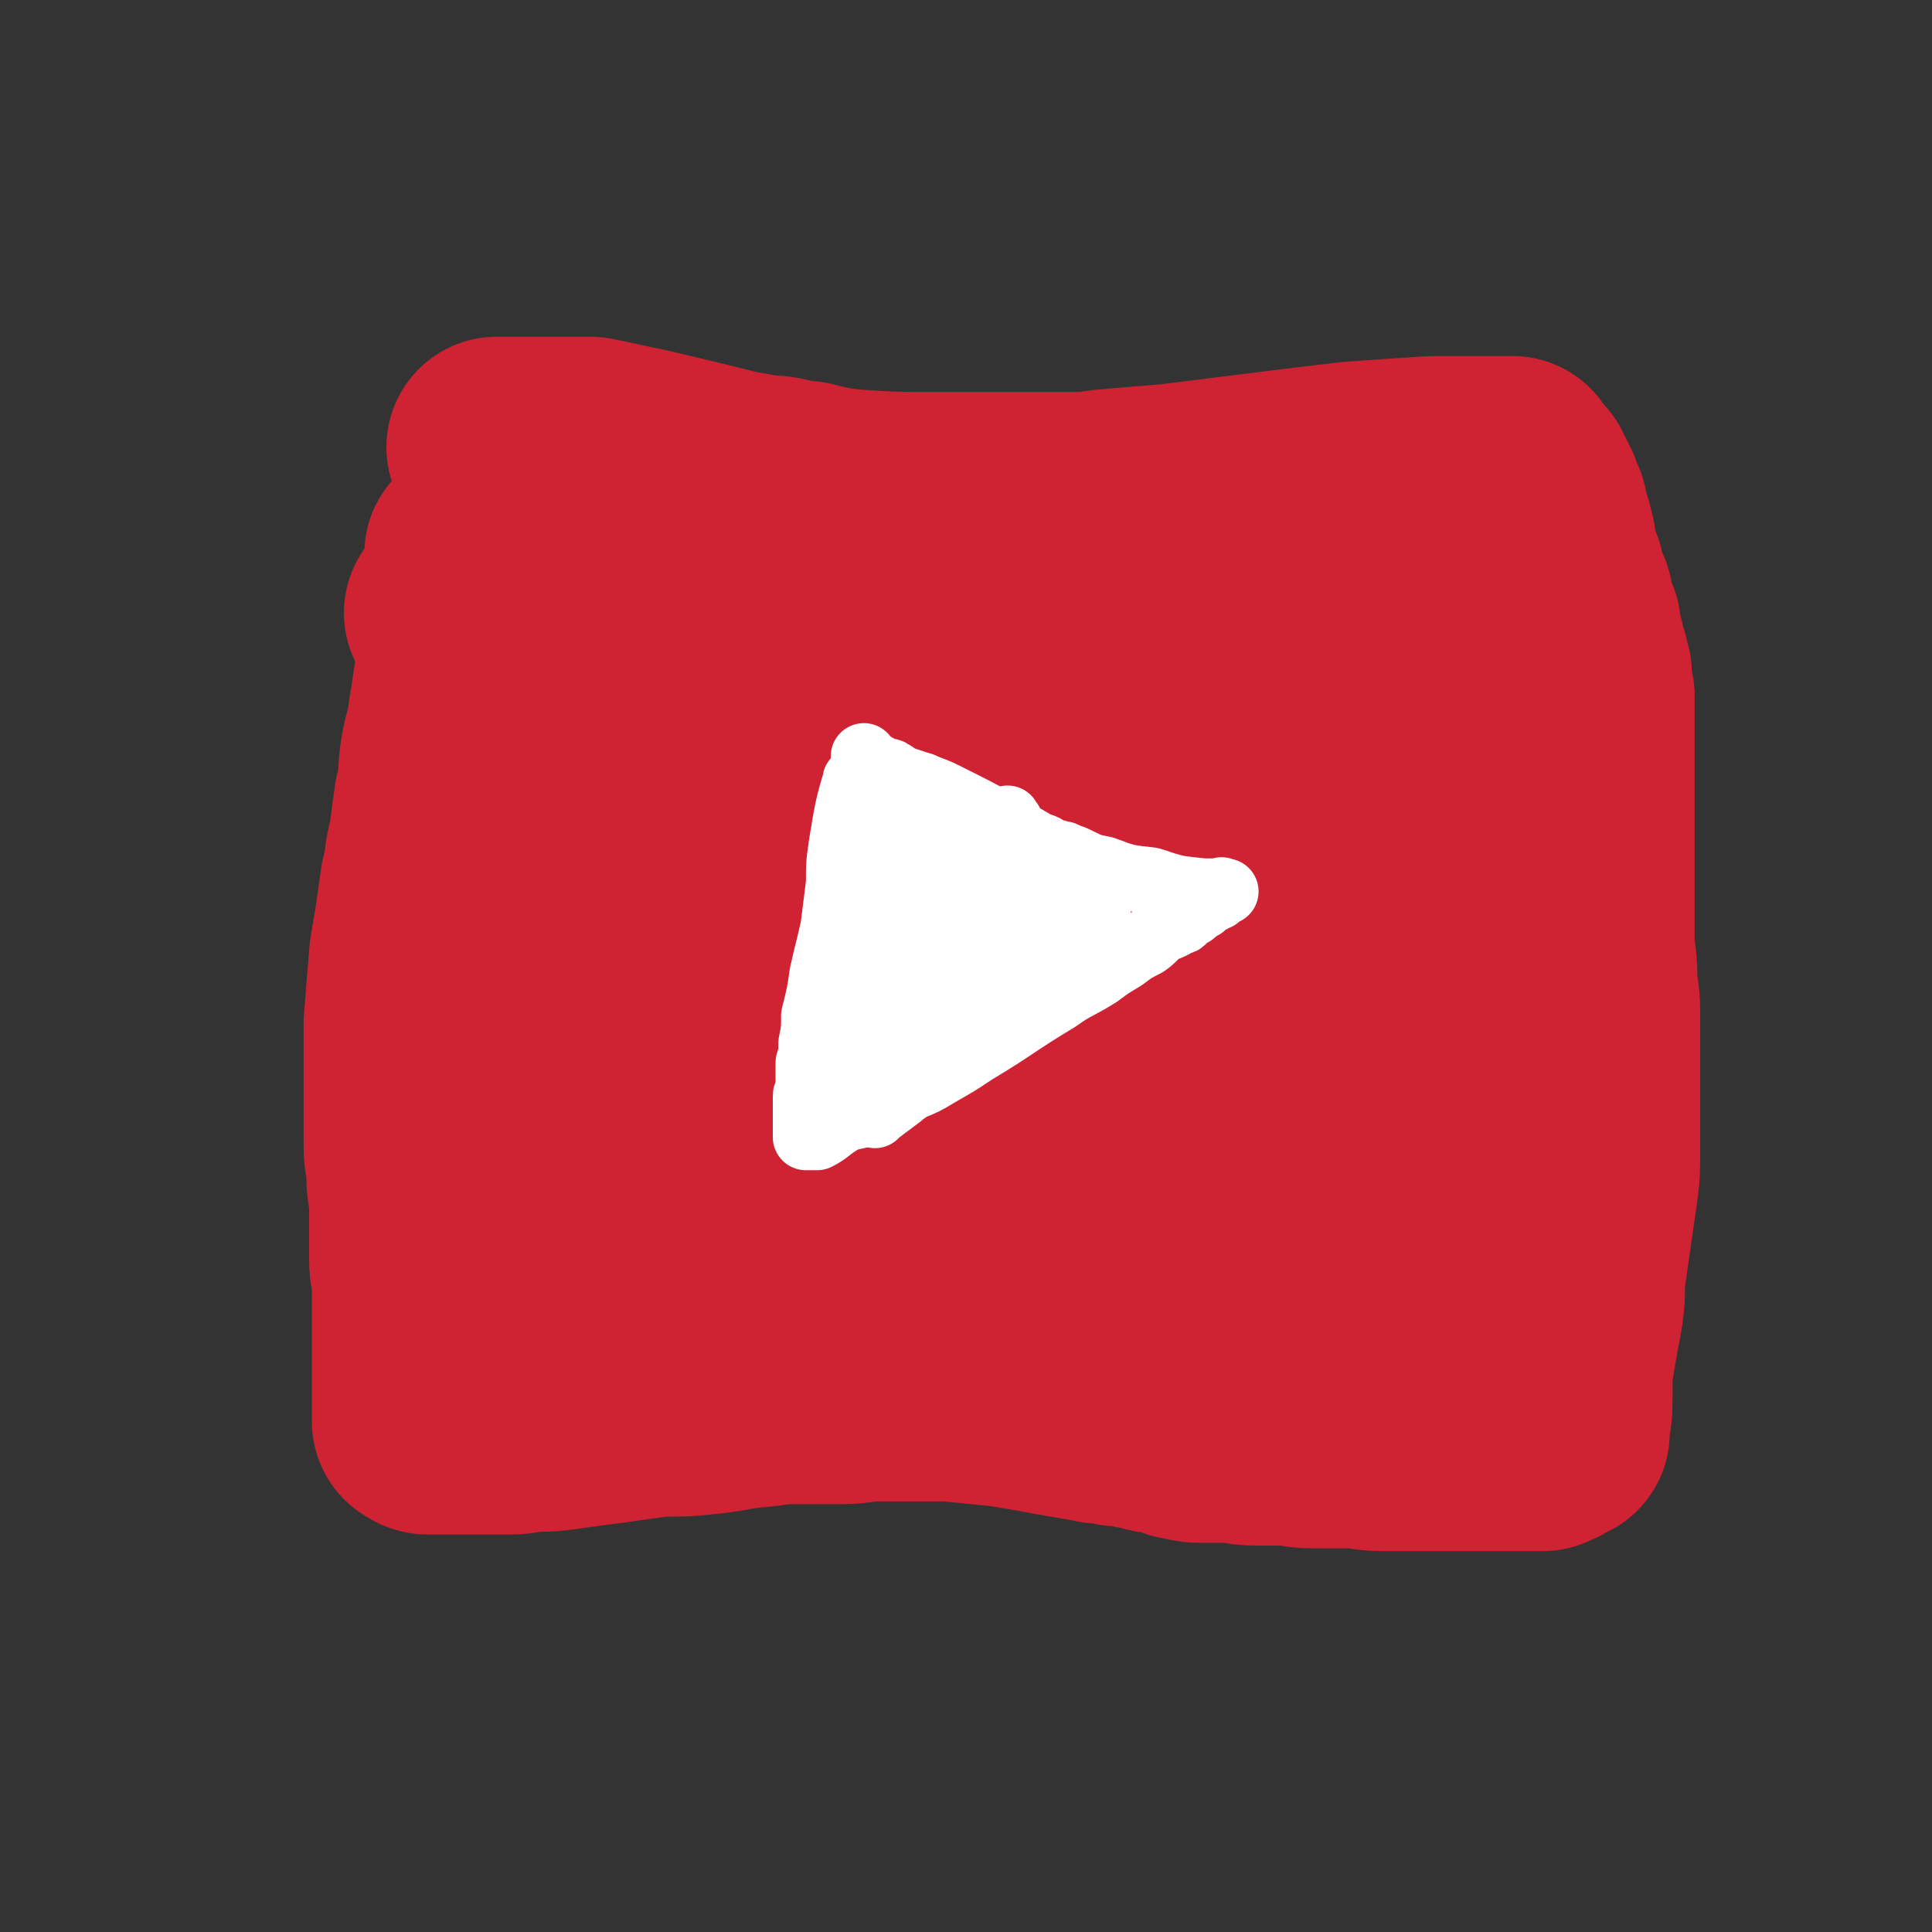 <svg viewBox='0 0 700 700' version='1.1' xmlns='http://www.w3.org/2000/svg' xmlns:xlink='http://www.w3.org/1999/xlink'><rect x="0" y="0" width="700" height="700" fill="#333333" stroke="none"/><g fill='none' stroke='#CF2233' stroke-width='80' stroke-linecap='round' stroke-linejoin='round'><path d='M166,223c-1,-1 -2,-1 -1,-1 6,-2 7,-2 15,-3 2,0 2,-1 3,-1 4,-1 4,-1 7,-2 5,-2 5,-1 9,-3 5,-2 4,-2 9,-3 4,-2 5,-2 9,-3 5,-1 5,-1 10,-2 9,-2 9,-2 19,-3 4,0 4,0 8,0 10,0 10,0 21,0 5,0 5,0 10,0 4,0 4,0 7,1 4,1 4,1 8,2 4,1 4,1 8,1 6,1 6,1 12,2 7,1 7,1 14,1 6,1 6,1 12,1 6,0 6,0 13,0 7,0 7,0 14,0 6,0 6,0 11,0 4,0 4,0 8,0 5,0 5,0 9,0 5,0 5,0 10,0 6,0 6,1 12,1 7,0 7,0 14,0 6,0 6,0 11,1 4,1 4,1 9,1 4,0 4,0 7,0 3,0 3,1 6,1 2,0 2,0 5,0 4,1 4,1 9,2 3,0 3,-1 6,0 4,0 4,1 7,2 2,1 2,1 4,1 3,1 3,1 5,2 2,0 2,0 3,0 2,1 2,1 4,2 2,1 2,1 3,2 2,1 2,1 3,2 2,1 3,1 5,2 2,2 1,3 3,5 3,2 3,2 5,4 3,3 3,3 5,6 3,4 4,3 6,7 3,4 3,5 5,9 2,4 3,4 5,8 2,3 2,4 3,8 2,4 2,4 3,8 1,5 1,5 2,9 1,5 1,5 2,11 1,6 1,6 2,12 0,9 0,9 0,18 0,7 0,7 0,14 0,6 1,6 0,11 0,5 -1,5 -2,9 0,5 0,5 0,9 0,4 -1,3 -1,7 0,2 0,2 0,5 0,3 -1,3 -1,6 0,3 0,3 0,6 0,4 -1,4 -1,8 -1,4 0,4 -1,8 0,5 0,5 -1,9 -2,8 -2,8 -4,15 -1,6 -1,6 -3,11 -1,4 -1,4 -2,8 -1,4 -1,4 -3,8 -1,3 -1,3 -3,5 -3,5 -4,5 -8,8 -8,6 -8,7 -16,11 -10,5 -11,5 -22,8 -10,3 -10,3 -21,5 -9,2 -9,1 -18,2 -10,0 -10,0 -20,0 -8,0 -8,0 -16,0 -7,0 -7,0 -13,0 -13,0 -13,0 -26,-1 -14,-1 -14,-1 -27,-3 -10,-1 -10,-1 -20,-3 -9,-1 -9,-1 -17,-1 -7,-1 -7,-1 -13,-2 -5,-1 -5,-1 -10,-1 -5,-2 -5,-2 -10,-3 -7,-1 -7,-1 -13,-3 -5,-1 -5,-1 -10,-2 -4,-1 -4,-1 -8,-2 -4,-1 -4,-1 -8,-2 -2,-1 -2,-1 -4,-2 -2,0 -2,-1 -4,-1 -3,-2 -3,-1 -6,-3 -2,-1 -2,-2 -4,-3 -6,-3 -6,-2 -12,-5 -3,-1 -3,-1 -7,-3 -1,-1 -1,-1 -3,-2 -1,-1 -1,-1 -3,-1 -1,-1 -1,-1 -2,-1 -1,-1 -1,-1 -2,-1 -1,-1 -1,-1 -1,-1 -2,0 -2,0 -3,-1 -1,0 -1,0 -1,0 -1,0 -1,-1 -2,-1 -1,-1 -1,-1 -1,-1 -1,0 -1,0 -2,-1 -1,-1 -1,-1 -1,-1 -1,-1 -1,-1 -2,-2 -1,-1 -2,-1 -3,-3 -1,-1 -1,-1 -2,-3 -1,-2 -1,-2 -2,-4 -1,-4 -1,-4 -1,-7 -1,-5 -1,-5 -2,-9 0,-9 0,-9 0,-17 0,-10 0,-10 0,-20 0,-8 0,-8 0,-15 0,-5 0,-5 0,-11 0,-4 -1,-4 0,-7 2,-14 3,-14 6,-28 2,-9 2,-9 3,-18 1,-7 1,-7 2,-13 1,-2 1,-1 2,-3 0,-2 0,-2 0,-4 0,-2 0,-2 1,-3 2,-7 3,-7 5,-14 2,-5 2,-5 3,-10 2,-4 1,-4 2,-8 1,-1 0,-2 1,-3 0,-1 1,-1 1,-1 1,-1 1,-1 1,-2 0,-1 0,-1 1,-3 0,0 0,0 0,-1 0,-1 0,0 1,-1 0,-1 0,-1 0,-1 0,-1 0,-1 1,-2 0,0 0,0 1,0 0,-1 0,-1 0,-1 0,0 1,0 1,0 4,1 5,0 8,2 7,2 7,3 13,6 5,3 5,3 11,6 4,2 4,2 8,5 3,2 3,2 6,4 3,2 3,2 4,5 4,9 5,9 6,18 0,14 0,14 -3,27 -3,12 -3,13 -8,24 -6,12 -7,12 -13,24 -5,8 -4,8 -9,17 -3,5 -3,5 -6,10 -2,3 -2,3 -4,7 -1,1 -1,1 -2,3 -1,1 -1,1 -1,3 -1,1 -1,1 -1,2 -1,1 -1,1 -1,2 -1,0 -1,1 0,1 7,-2 8,-2 15,-5 13,-6 13,-6 25,-13 16,-9 16,-9 30,-20 11,-8 11,-8 21,-18 14,-12 14,-12 27,-25 13,-13 13,-13 24,-28 12,-14 12,-14 22,-30 6,-11 6,-12 11,-24 2,-7 2,-7 3,-14 1,-3 1,-3 1,-7 0,-1 0,-1 0,-2 0,-1 1,-2 0,-3 -7,-2 -8,-3 -16,-2 -20,3 -21,3 -40,11 -13,5 -13,6 -25,15 -11,9 -11,10 -20,21 -11,14 -11,14 -20,29 -6,12 -6,12 -9,25 -4,10 -3,11 -4,22 -2,7 -1,7 -2,15 0,4 0,4 0,8 0,3 0,3 0,6 0,2 0,2 1,3 2,3 2,4 5,5 10,2 11,3 23,2 17,-1 17,0 34,-5 18,-6 17,-9 35,-16 15,-7 15,-6 30,-13 10,-4 10,-5 19,-11 9,-5 9,-5 18,-11 7,-5 7,-5 14,-11 7,-5 7,-5 13,-11 6,-6 7,-6 11,-14 6,-8 6,-8 9,-17 3,-7 4,-7 4,-14 0,-5 0,-7 -4,-10 -10,-9 -12,-9 -25,-13 -21,-5 -22,-6 -44,-5 -20,1 -21,3 -40,10 -17,6 -17,7 -32,17 -13,8 -13,9 -24,19 -10,8 -10,8 -18,18 -9,10 -9,10 -16,22 -5,9 -4,10 -7,20 -3,9 -3,9 -5,19 -1,7 -1,7 -1,15 0,7 -1,7 1,13 1,6 1,6 3,11 3,5 3,5 7,10 5,5 5,5 11,9 9,5 9,6 18,8 15,4 15,4 31,5 13,0 14,0 27,-3 16,-3 16,-3 31,-7 13,-4 13,-5 26,-10 12,-5 12,-4 25,-10 11,-5 11,-4 21,-11 6,-4 5,-5 10,-10 5,-5 5,-5 9,-11 5,-8 5,-8 9,-15 5,-8 6,-8 8,-17 2,-7 1,-8 1,-15 0,-8 2,-8 0,-15 -3,-9 -3,-10 -9,-16 -12,-10 -13,-12 -27,-16 -20,-4 -21,-2 -41,0 -18,2 -18,3 -35,10 -14,5 -13,7 -26,15 -9,5 -10,5 -18,12 -7,5 -6,6 -12,12 -6,7 -7,6 -12,14 -5,8 -5,8 -9,17 -4,8 -4,8 -6,16 -1,9 -1,9 -1,18 0,5 0,5 1,10 1,6 1,6 4,11 2,4 2,4 5,7 5,4 6,4 12,7 7,4 7,4 14,7 8,3 8,4 17,5 11,2 12,2 24,2 9,0 9,0 19,-1 10,-2 10,-2 19,-5 9,-3 9,-3 17,-7 7,-3 8,-2 14,-6 9,-5 8,-6 17,-12 7,-5 8,-5 15,-9 5,-4 6,-3 10,-7 5,-3 5,-3 10,-6 4,-3 3,-4 7,-7 4,-3 4,-3 8,-5 3,-2 3,-2 5,-4 2,-1 1,-2 3,-3 1,-1 2,0 3,-1 2,-1 2,-1 3,-2 1,0 1,0 2,0 1,0 1,0 2,0 1,0 1,0 1,0 1,0 2,0 2,0 -1,4 -1,5 -2,9 -3,9 -3,9 -7,17 -4,7 -5,6 -9,12 -3,4 -3,4 -6,8 -2,3 -1,3 -3,5 -2,2 -2,2 -4,4 -2,2 -1,3 -3,4 -4,3 -5,3 -9,6 -6,3 -6,3 -11,7 -4,2 -4,3 -7,5 -3,2 -3,1 -6,3 -3,1 -4,0 -7,1 -6,2 -5,3 -12,5 -8,2 -8,1 -17,2 -8,1 -8,1 -17,1 -7,0 -7,0 -15,0 -10,0 -10,0 -20,-1 -9,-1 -9,-1 -18,-2 -5,-1 -5,-2 -10,-3 -7,-2 -7,-2 -14,-4 -6,-2 -6,-3 -12,-5 -4,-1 -4,-1 -8,-2 -3,-1 -3,-1 -6,-2 -1,0 -1,-1 -2,-1 -1,0 -1,0 -3,0 -1,-1 -1,-1 -2,-1 -2,-1 -2,-1 -5,-2 -3,-1 -3,-1 -6,-2 -1,-1 -1,-1 -3,-1 -2,0 -2,-1 -4,-1 -2,-1 -2,-1 -3,-1 -2,0 -2,0 -3,0 -1,-1 -1,-1 -2,-1 -1,0 -1,0 -1,0 -2,0 -2,0 -3,0 -1,0 -1,0 -1,0 -1,0 -1,0 -1,0 -1,0 -1,0 -1,0 '/></g>
<g fill='none' stroke='#FFFFFF' stroke-width='24' stroke-linecap='round' stroke-linejoin='round'><path d='M311,284c-1,-1 -1,-2 -1,-1 -3,10 -3,11 -5,23 -1,7 -1,7 -1,14 -1,8 -1,8 -2,16 -2,9 -2,8 -4,17 -1,7 -1,7 -3,15 0,5 0,5 -1,10 0,4 0,4 -1,7 0,2 0,2 0,4 0,3 0,3 0,6 0,1 -1,1 -1,2 0,1 0,1 0,3 0,1 0,1 0,2 0,0 0,0 0,1 0,1 0,1 0,2 0,0 0,0 0,1 0,0 0,0 0,1 0,1 0,1 0,2 0,0 0,0 0,1 0,0 0,0 0,0 0,1 0,1 0,1 0,1 0,1 0,1 1,0 1,0 2,0 1,0 1,0 2,0 4,-2 4,-3 9,-6 4,-2 5,-1 9,-3 4,-2 4,-3 8,-5 4,-2 4,-1 8,-4 5,-2 5,-2 10,-5 7,-4 7,-4 13,-8 15,-9 15,-10 30,-19 7,-5 7,-4 15,-9 4,-3 4,-3 9,-6 4,-3 4,-3 8,-5 3,-2 3,-3 6,-5 2,-1 3,-1 6,-3 1,0 1,0 2,-1 1,-1 1,-1 2,-2 1,0 1,0 2,-1 0,0 0,-1 1,-1 1,-1 1,0 2,-1 0,0 0,0 1,-1 0,0 0,-1 1,-1 0,0 1,0 1,0 0,0 0,-1 0,-1 0,0 1,0 2,0 0,0 0,-1 0,-1 1,-1 1,0 1,0 1,0 0,-1 1,-1 0,0 0,0 1,0 0,0 -1,0 -1,0 0,0 0,0 0,0 0,0 0,0 0,0 -1,-1 0,0 0,0 0,0 0,0 -1,0 -3,0 -3,0 -6,0 -10,-1 -10,-1 -19,-4 -9,-1 -9,-1 -17,-4 -5,-1 -5,-1 -9,-3 -2,-1 -2,-1 -5,-2 -1,-1 -1,0 -3,-1 -1,0 -1,0 -3,-1 -1,0 -1,-1 -2,-1 -1,-1 -2,0 -3,-1 -1,-1 -1,-1 -3,-2 -1,-1 -1,0 -2,-1 -3,-1 -2,-2 -5,-3 -11,-6 -11,-6 -23,-12 -4,-2 -5,-2 -10,-4 -3,-1 -3,-1 -6,-2 -2,-1 -1,-1 -3,-2 -1,-1 -2,0 -3,-1 -1,0 -1,0 -2,-1 -1,0 -1,-1 -2,-1 -1,-1 -1,0 -2,-1 -1,0 -1,0 -1,-1 0,0 0,0 0,-1 0,0 0,0 0,0 '/><path d='M389,321c-1,-1 -1,-2 -1,-1 -7,3 -7,4 -14,8 -7,4 -7,4 -14,9 -4,2 -4,2 -8,6 -4,3 -4,3 -8,7 -2,1 -2,1 -3,3 -2,2 -1,2 -3,4 -1,1 -2,1 -3,2 -2,2 -2,2 -3,3 -2,3 -2,3 -4,5 -1,1 -1,1 -3,3 '/><path d='M373,339c-1,-1 -1,-2 -1,-1 -6,5 -5,6 -11,12 -3,4 -4,4 -7,8 -4,3 -4,3 -7,7 -4,5 -4,5 -8,9 -2,3 -2,3 -5,6 -3,3 -3,3 -6,6 -3,3 -3,3 -5,5 -1,1 -1,1 -1,1 '/><path d='M398,333c-1,-1 -1,-2 -1,-1 -8,5 -8,6 -15,13 -7,6 -7,6 -15,13 -6,6 -6,6 -13,12 -4,4 -4,4 -9,9 -5,5 -5,5 -11,10 -4,4 -4,4 -8,8 -4,3 -4,3 -8,6 -1,0 0,0 -1,1 '/><path d='M389,335c-1,-1 -1,-2 -1,-1 -6,3 -6,4 -11,8 -6,4 -6,4 -12,8 -6,4 -6,4 -11,9 -4,3 -4,3 -7,5 -4,3 -4,4 -7,6 -6,5 -6,4 -12,9 -4,3 -3,3 -7,6 -3,2 -3,2 -6,5 -1,1 -1,1 -2,2 -2,1 -2,1 -3,2 -1,1 -1,1 -2,2 -1,1 -1,1 -2,2 '/><path d='M345,294c-1,-1 -1,-2 -1,-1 -4,8 -4,9 -8,18 -2,6 -2,6 -4,11 -1,6 -1,6 -3,11 -1,6 -1,6 -3,12 -2,5 -2,5 -4,11 -1,3 -1,3 -3,6 -1,4 -1,4 -2,7 -1,4 -1,4 -2,8 -1,2 -1,2 -2,5 0,3 -1,3 -1,6 0,2 0,2 0,4 '/><path d='M335,286c-1,-1 -1,-2 -1,-1 -2,8 -1,9 -2,19 0,5 -1,5 -2,10 -2,9 -2,9 -4,18 -2,8 -2,8 -5,16 -3,8 -3,8 -7,16 -2,6 -3,6 -5,13 -2,5 -1,5 -3,11 -1,4 -1,4 -2,8 -1,4 0,4 -1,9 0,0 0,0 0,1 '/><path d='M324,288c-1,-1 -1,-2 -1,-1 -1,6 -1,7 -1,14 0,5 0,5 -1,10 -1,7 -2,7 -2,14 -1,8 -1,8 -1,16 -1,7 -1,7 -2,14 -1,7 -2,7 -2,14 -1,6 -1,6 -1,11 0,2 0,2 0,3 '/><path d='M366,298c-1,-1 -1,-2 -1,-1 -4,6 -4,7 -7,15 -3,7 -4,7 -6,14 -3,7 -3,7 -6,14 -2,6 -2,6 -4,13 -2,4 -2,4 -3,9 -1,4 -1,4 -2,9 0,1 0,1 0,2 '/><path d='M365,326c-1,-1 -1,-2 -1,-1 -7,7 -7,7 -14,16 -4,5 -4,6 -8,12 -4,6 -4,6 -8,13 '/></g>
<g fill='none' stroke='#CF2233' stroke-width='80' stroke-linecap='round' stroke-linejoin='round'><path d='M173,202c-1,-1 -1,-2 -1,-1 -1,10 0,11 -1,22 0,6 0,6 -1,11 -1,7 -1,7 -2,13 -1,7 -1,7 -2,13 -1,8 -2,8 -3,15 -1,8 0,8 -2,15 -1,7 -1,7 -2,15 -2,7 -1,7 -3,15 -1,7 -1,7 -2,14 -1,6 -1,6 -2,12 -1,12 -1,12 -2,25 0,5 0,5 0,11 0,5 0,5 0,11 0,5 0,5 0,11 0,4 0,4 0,8 0,6 0,6 1,11 0,6 0,6 1,11 0,6 0,6 0,12 0,5 0,5 0,10 0,5 1,5 1,10 0,5 0,5 0,9 0,3 0,3 0,6 0,3 0,3 0,5 0,2 0,2 0,4 0,2 0,2 0,3 0,2 0,2 0,3 0,1 0,1 0,3 0,1 0,1 0,2 0,1 0,1 0,2 0,1 0,1 0,2 0,1 0,1 0,2 0,1 0,1 0,2 0,0 0,0 0,1 0,1 0,1 0,2 0,0 0,0 0,0 0,1 0,1 0,1 0,1 0,1 0,2 1,0 1,1 2,1 2,0 2,0 4,0 4,0 4,0 7,0 4,0 4,0 8,0 4,0 4,0 8,0 5,0 5,0 10,-1 7,0 7,0 14,-1 7,-1 7,-1 15,-2 7,-1 7,-1 14,-2 9,-1 9,0 18,-1 11,-1 11,-2 23,-3 7,-1 7,-1 14,-1 8,0 8,0 15,0 6,0 6,-1 12,-1 8,0 8,0 15,0 6,0 6,0 12,0 10,1 10,1 20,2 6,1 6,1 12,2 5,1 5,1 11,2 6,1 6,1 11,2 3,0 3,0 7,1 3,0 3,0 7,1 2,0 2,0 5,1 2,1 2,0 5,1 2,0 2,0 4,1 1,0 1,1 3,1 4,1 4,1 8,1 4,0 4,0 8,0 5,0 5,1 10,1 5,0 5,0 10,0 5,0 5,1 11,1 7,0 7,0 13,0 6,0 6,1 12,1 4,0 4,0 8,0 4,0 4,0 8,0 3,0 3,0 7,0 4,0 4,0 7,0 3,0 3,0 5,0 2,0 2,0 4,0 1,0 1,0 2,0 2,0 2,0 3,0 1,0 1,0 2,0 2,0 2,0 3,0 1,0 1,0 2,0 1,0 1,0 1,0 1,0 1,0 2,0 1,0 1,0 2,0 0,0 0,0 1,0 1,0 1,0 1,0 1,-1 1,-1 2,-1 0,-1 0,0 0,0 1,0 1,-1 1,-1 0,0 1,0 1,0 0,0 0,-1 0,-1 0,0 1,0 2,0 0,0 -1,-1 -1,-1 0,-1 1,-1 1,-2 1,-5 1,-5 1,-10 0,-4 0,-4 0,-9 1,-6 1,-6 2,-12 1,-6 1,-5 2,-11 1,-7 0,-7 1,-14 1,-7 1,-7 2,-14 1,-7 1,-7 2,-14 1,-7 1,-7 1,-15 0,-6 0,-6 0,-12 0,-7 0,-7 0,-13 0,-6 0,-6 0,-11 0,-8 0,-8 0,-15 0,-6 -1,-6 -1,-12 0,-7 -1,-7 -1,-13 0,-6 0,-6 0,-12 0,-6 0,-6 0,-11 0,-8 0,-8 0,-15 0,-6 0,-6 0,-13 0,-7 0,-7 0,-13 0,-5 0,-5 0,-10 0,-3 0,-3 0,-7 0,-4 0,-4 0,-8 -1,-4 -1,-4 -1,-8 -1,-2 -1,-2 -1,-4 -1,-2 -1,-2 -1,-3 -1,-2 0,-2 -1,-4 0,-1 -1,-1 -1,-2 0,-2 0,-2 0,-4 -1,-2 -1,-2 -2,-4 -1,-3 0,-3 -1,-6 -2,-4 -2,-4 -3,-9 -1,-2 -1,-2 -2,-5 -1,-2 0,-2 -1,-5 0,-2 0,-2 -1,-4 0,-2 0,-2 -1,-3 0,-2 -1,-2 -1,-3 0,-2 0,-2 0,-3 -1,-1 -1,-1 -1,-2 -1,-2 -1,-2 -1,-3 -1,-1 -1,-1 -1,-2 -1,-1 -1,-1 -1,-2 -1,-1 -1,-1 -1,-2 -1,-1 -1,-1 -1,-1 -1,-1 -1,0 -1,-1 -1,-1 0,-1 -1,-1 -1,-1 -1,-1 -1,-1 -1,0 0,-1 0,-1 -1,0 -1,0 -2,0 -4,0 -4,0 -7,0 -10,0 -10,0 -20,0 -15,1 -15,1 -29,2 -17,2 -17,2 -33,4 -16,2 -16,2 -32,4 -12,1 -12,1 -24,2 -7,1 -7,1 -14,1 -6,0 -6,0 -11,0 -6,0 -6,0 -12,0 -14,0 -14,0 -27,0 -14,0 -14,0 -29,-1 -8,-1 -8,-1 -16,-3 -4,0 -3,0 -7,-1 -4,-1 -4,-1 -8,-1 -5,-1 -5,-1 -11,-2 -16,-4 -16,-4 -33,-8 -10,-2 -9,-2 -19,-4 -6,0 -6,0 -11,0 -3,0 -3,0 -6,0 -2,0 -2,0 -4,0 -1,0 -1,0 -2,0 -1,0 -1,0 -3,0 -1,0 -1,0 -2,0 -1,0 -1,0 -2,0 -1,0 -1,0 -2,0 -1,0 -1,0 -2,0 '/></g>
</svg>